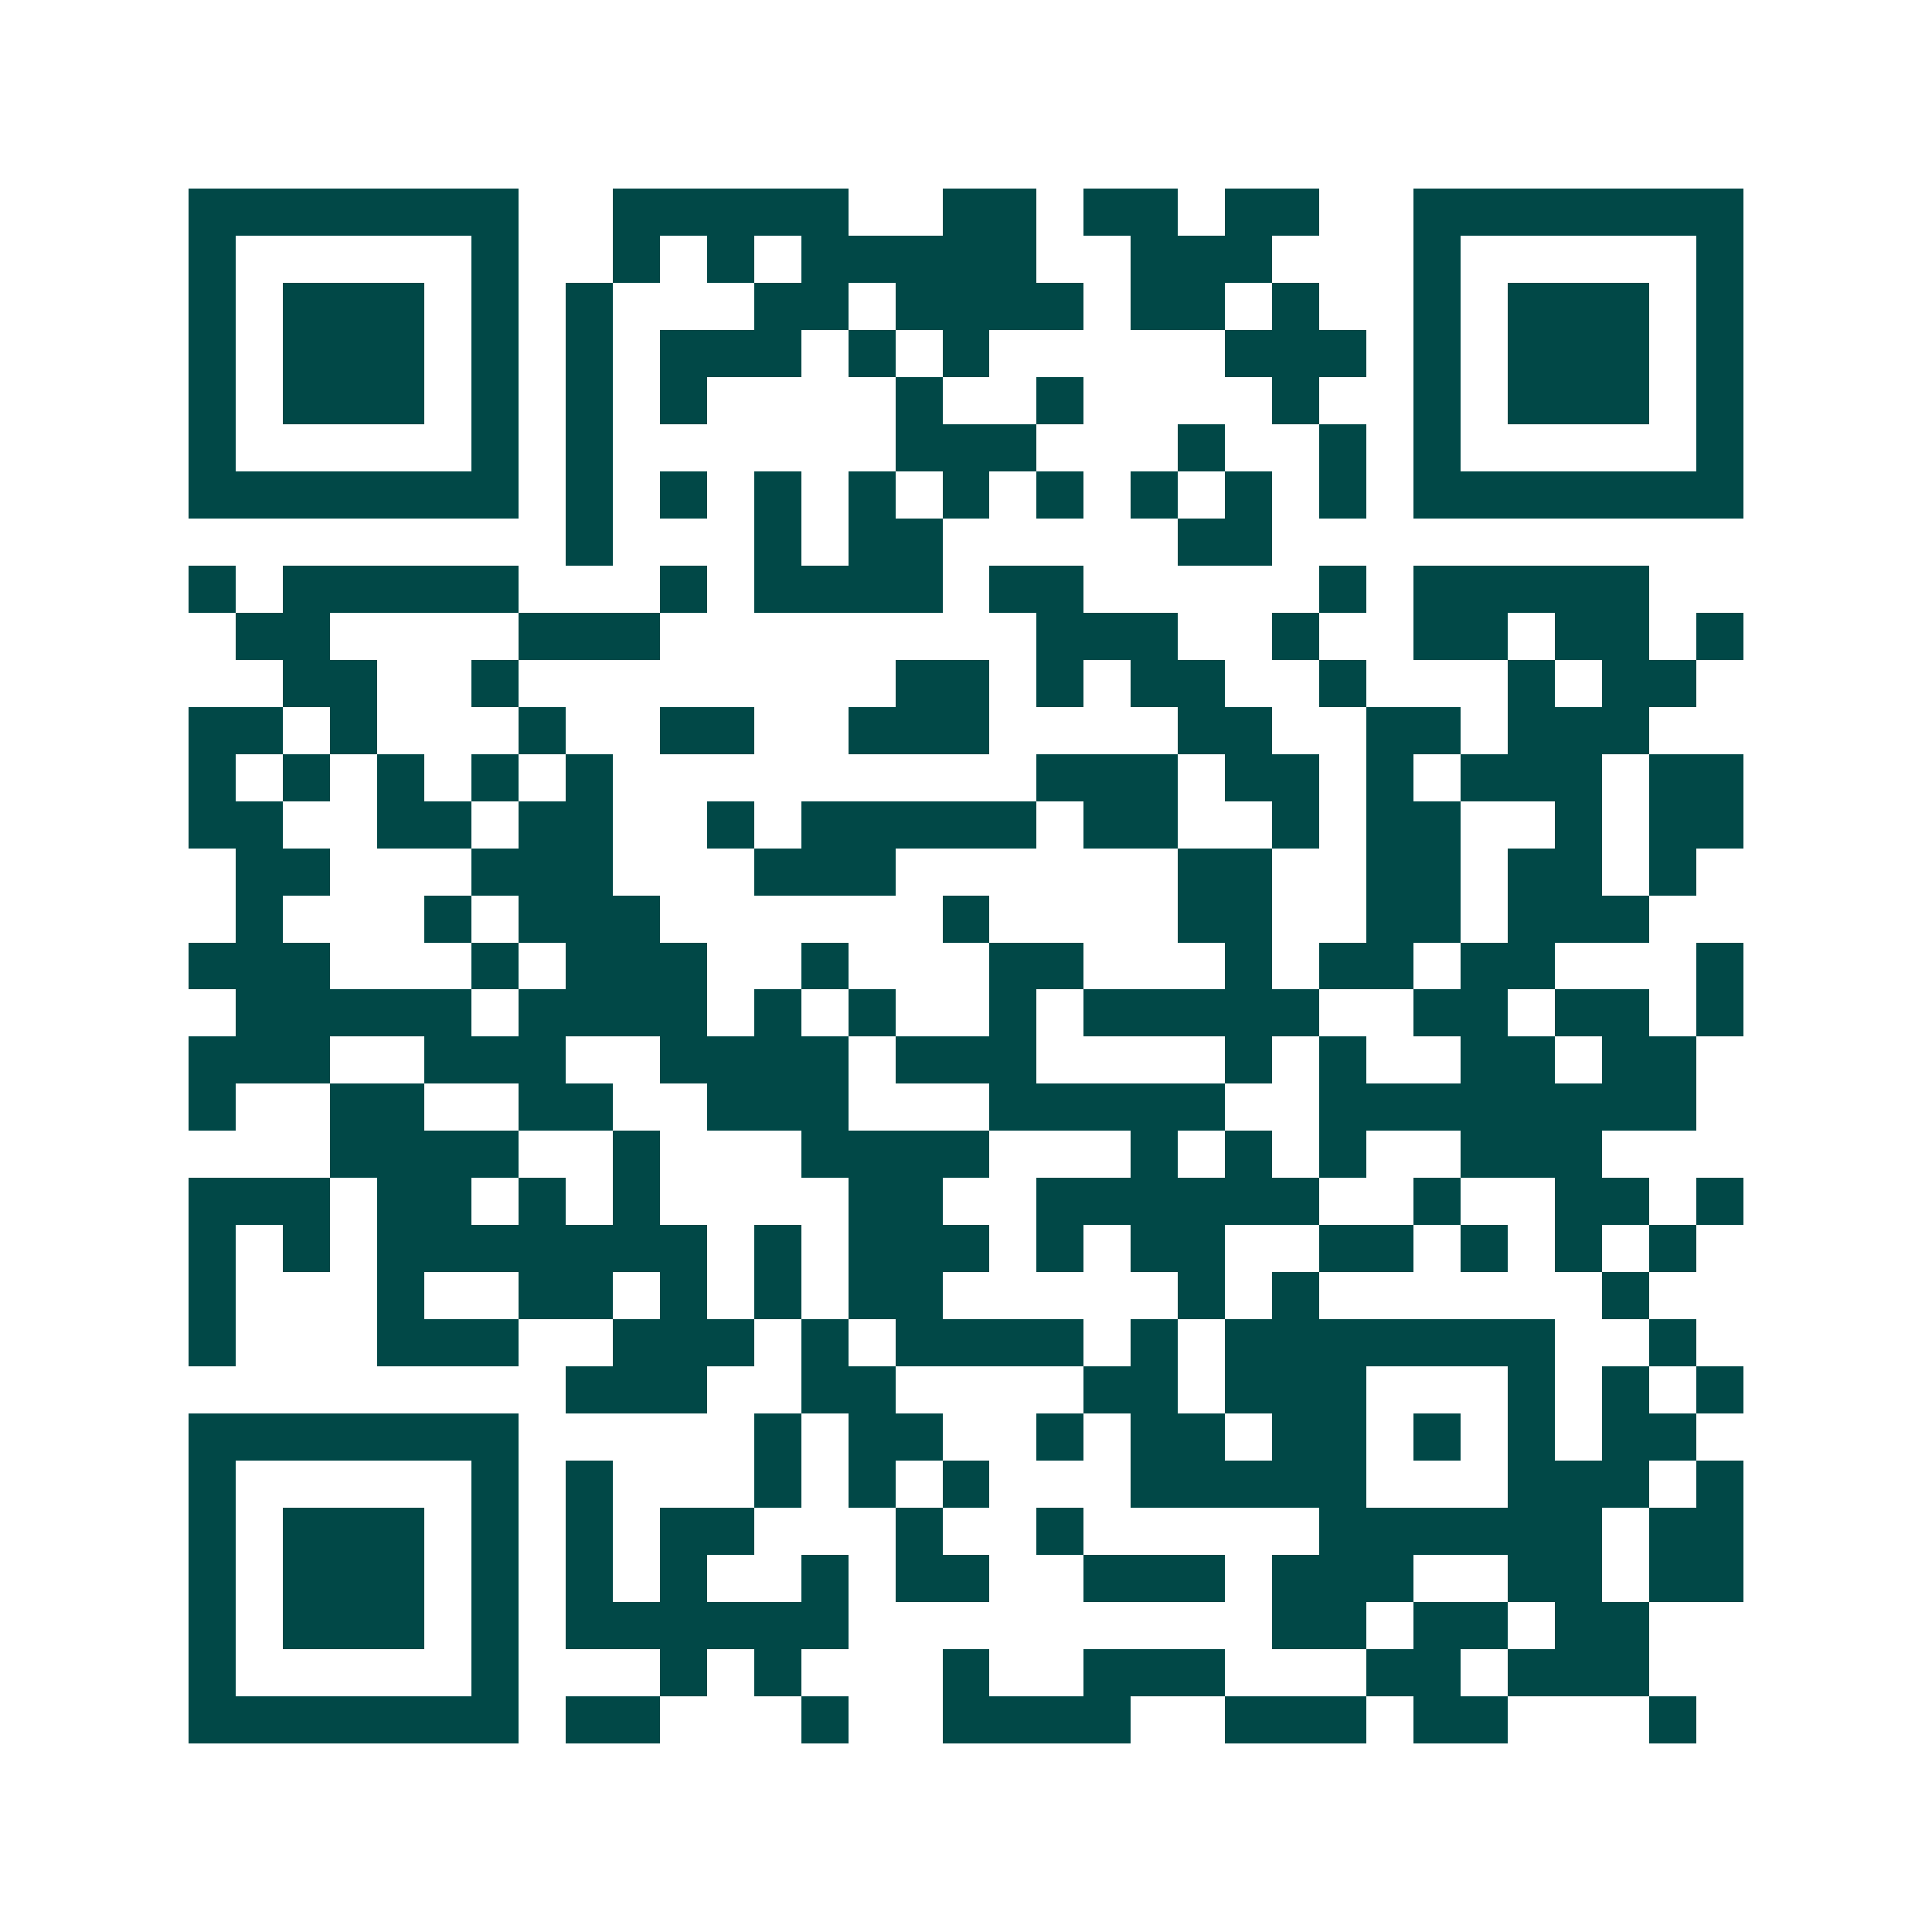 <svg xmlns="http://www.w3.org/2000/svg" width="200" height="200" viewBox="0 0 41 41" shape-rendering="crispEdges"><path fill="#ffffff" d="M0 0h41v41H0z"/><path stroke="#014847" d="M4 4.5h7m2 0h5m2 0h2m1 0h2m1 0h2m2 0h7M4 5.5h1m5 0h1m2 0h1m1 0h1m1 0h5m2 0h3m3 0h1m5 0h1M4 6.5h1m1 0h3m1 0h1m1 0h1m3 0h2m1 0h4m1 0h2m1 0h1m2 0h1m1 0h3m1 0h1M4 7.5h1m1 0h3m1 0h1m1 0h1m1 0h3m1 0h1m1 0h1m5 0h3m1 0h1m1 0h3m1 0h1M4 8.5h1m1 0h3m1 0h1m1 0h1m1 0h1m4 0h1m2 0h1m4 0h1m2 0h1m1 0h3m1 0h1M4 9.5h1m5 0h1m1 0h1m6 0h3m3 0h1m2 0h1m1 0h1m5 0h1M4 10.5h7m1 0h1m1 0h1m1 0h1m1 0h1m1 0h1m1 0h1m1 0h1m1 0h1m1 0h1m1 0h7M12 11.5h1m3 0h1m1 0h2m5 0h2M4 12.5h1m1 0h5m3 0h1m1 0h4m1 0h2m5 0h1m1 0h5M5 13.5h2m4 0h3m8 0h3m2 0h1m2 0h2m1 0h2m1 0h1M6 14.5h2m2 0h1m8 0h2m1 0h1m1 0h2m2 0h1m3 0h1m1 0h2M4 15.5h2m1 0h1m3 0h1m2 0h2m2 0h3m4 0h2m2 0h2m1 0h3M4 16.5h1m1 0h1m1 0h1m1 0h1m1 0h1m9 0h3m1 0h2m1 0h1m1 0h3m1 0h2M4 17.5h2m2 0h2m1 0h2m2 0h1m1 0h5m1 0h2m2 0h1m1 0h2m2 0h1m1 0h2M5 18.5h2m3 0h3m3 0h3m6 0h2m2 0h2m1 0h2m1 0h1M5 19.5h1m3 0h1m1 0h3m6 0h1m4 0h2m2 0h2m1 0h3M4 20.5h3m3 0h1m1 0h3m2 0h1m3 0h2m3 0h1m1 0h2m1 0h2m3 0h1M5 21.5h5m1 0h4m1 0h1m1 0h1m2 0h1m1 0h5m2 0h2m1 0h2m1 0h1M4 22.5h3m2 0h3m2 0h4m1 0h3m4 0h1m1 0h1m2 0h2m1 0h2M4 23.5h1m2 0h2m2 0h2m2 0h3m3 0h5m2 0h8M7 24.5h4m2 0h1m3 0h4m3 0h1m1 0h1m1 0h1m2 0h3M4 25.5h3m1 0h2m1 0h1m1 0h1m4 0h2m2 0h6m2 0h1m2 0h2m1 0h1M4 26.5h1m1 0h1m1 0h7m1 0h1m1 0h3m1 0h1m1 0h2m2 0h2m1 0h1m1 0h1m1 0h1M4 27.5h1m3 0h1m2 0h2m1 0h1m1 0h1m1 0h2m5 0h1m1 0h1m6 0h1M4 28.5h1m3 0h3m2 0h3m1 0h1m1 0h4m1 0h1m1 0h7m2 0h1M12 29.5h3m2 0h2m4 0h2m1 0h3m3 0h1m1 0h1m1 0h1M4 30.5h7m5 0h1m1 0h2m2 0h1m1 0h2m1 0h2m1 0h1m1 0h1m1 0h2M4 31.5h1m5 0h1m1 0h1m3 0h1m1 0h1m1 0h1m3 0h5m3 0h3m1 0h1M4 32.5h1m1 0h3m1 0h1m1 0h1m1 0h2m3 0h1m2 0h1m5 0h6m1 0h2M4 33.5h1m1 0h3m1 0h1m1 0h1m1 0h1m2 0h1m1 0h2m2 0h3m1 0h3m2 0h2m1 0h2M4 34.5h1m1 0h3m1 0h1m1 0h6m9 0h2m1 0h2m1 0h2M4 35.5h1m5 0h1m3 0h1m1 0h1m3 0h1m2 0h3m3 0h2m1 0h3M4 36.5h7m1 0h2m3 0h1m2 0h4m2 0h3m1 0h2m3 0h1"/></svg>
